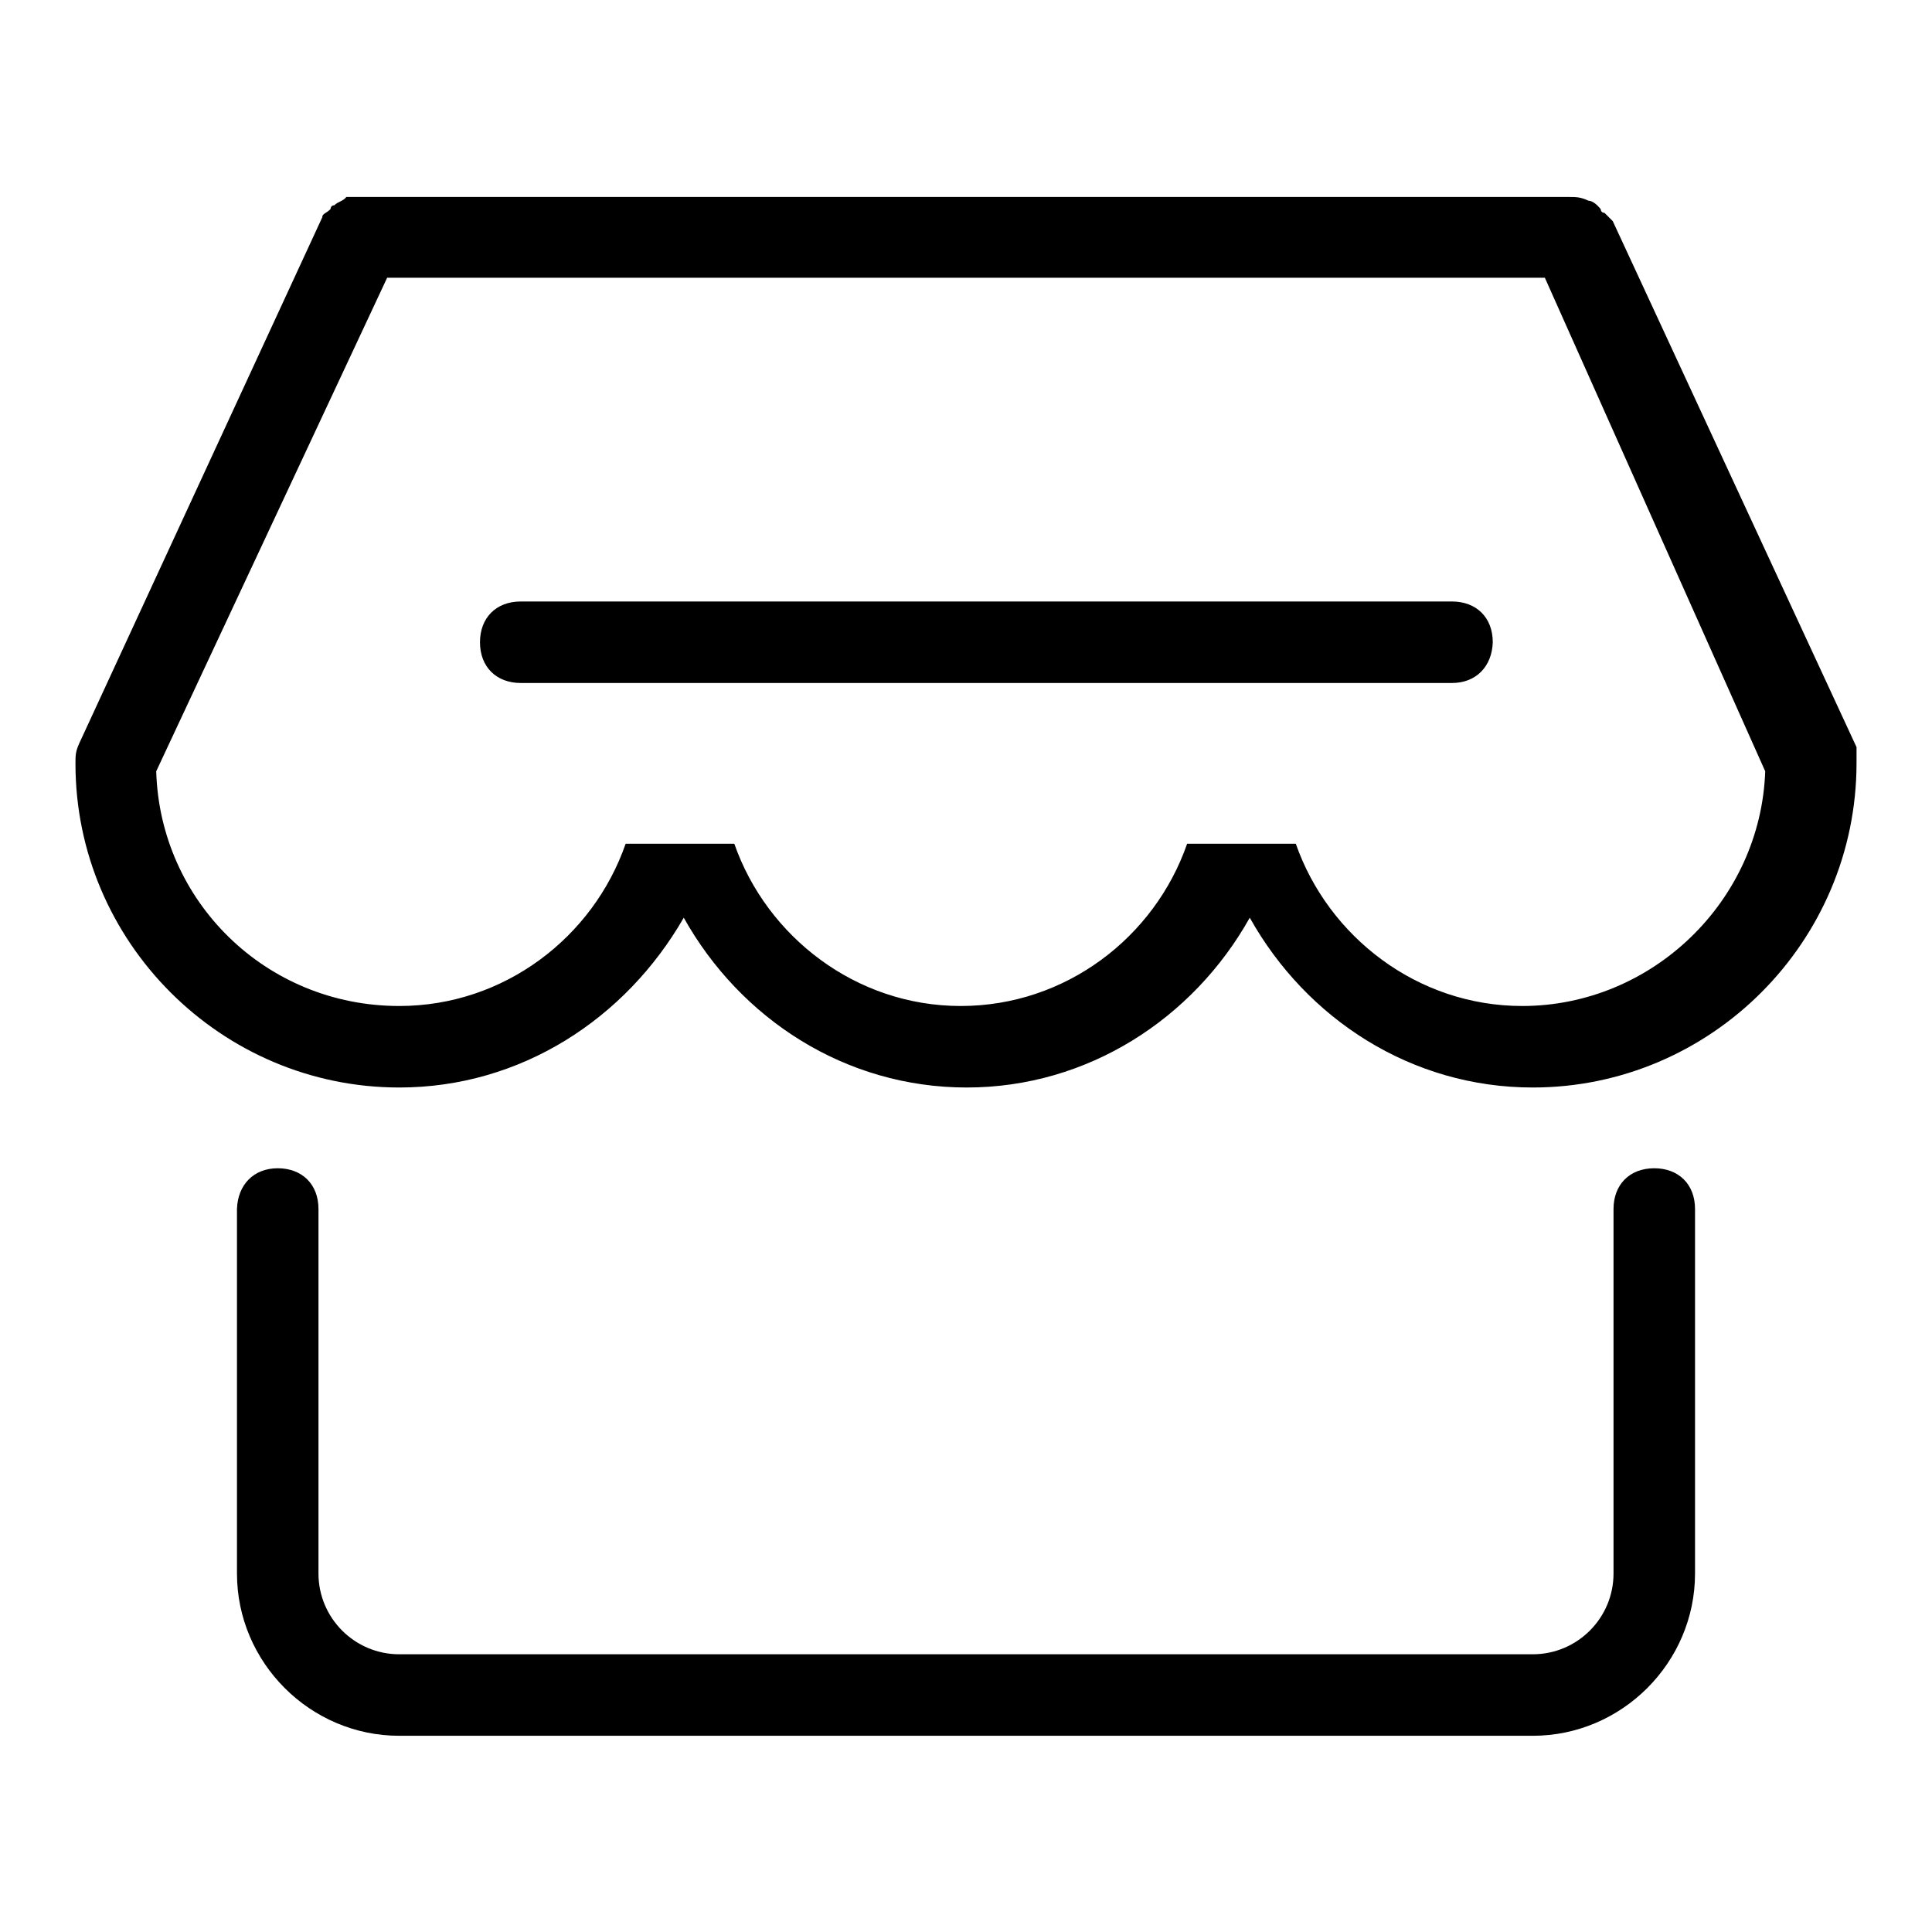 <?xml version="1.0" encoding="utf-8"?>
<!-- Svg Vector Icons : http://www.onlinewebfonts.com/icon -->
<!DOCTYPE svg PUBLIC "-//W3C//DTD SVG 1.1//EN" "http://www.w3.org/Graphics/SVG/1.1/DTD/svg11.dtd">
<svg version="1.1" xmlns="http://www.w3.org/2000/svg" xmlns:xlink="http://www.w3.org/1999/xlink" x="0px" y="0px" viewBox="0 0 256 256" enable-background="new 0 0 256 256" xml:space="preserve">
<g> <path fill="#000000" d="M203.1,144.1c-16.1,0-30-9.1-37.5-22.5c-7.5,13.4-21.5,22.5-37.5,22.5c-16.1,0-30-9.1-37.5-22.5 C82.9,135,69,144.1,52.9,144.1c-23.6,0-42.9-19.3-42.9-42.9l0,0c0-1.1,0-1.6,0.5-2.7l32.2-69.7c0-0.5,0.5-0.5,1.1-1.1 c0,0,0-0.5,0.5-0.5c0.5-0.5,1.1-0.5,1.6-1.1l0,0c0.5,0,1.1,0,2.1,0h159.8c1.1,0,1.6,0,2.7,0.5l0,0c0.5,0,1.1,0.5,1.6,1.1 c0,0,0,0.5,0.5,0.5c0.5,0.5,0.5,0.5,1.1,1.1L246,99c0,0.5,0,1.1,0,2.1l0,0C246,124.8,226.7,144.1,203.1,144.1z M204.7,36.8H51.3 l-30.6,65.4c0.5,17.2,14.5,31.1,32.2,31.1c13.9,0,25.7-9.1,30-21.5h3.2h8h3.2c4.3,12.3,16.1,21.5,30,21.5c13.9,0,25.7-9.1,30-21.5 h3.2h8h3.2c4.3,12.3,16.1,21.5,30,21.5c17.2,0,31.6-13.9,32.2-31.1L204.7,36.8z M192.4,90.5H69c-3.2,0-5.4-2.1-5.4-5.4 c0-3.2,2.1-5.4,5.4-5.4h123.4c3.2,0,5.4,2.1,5.4,5.4C197.7,88.3,195.6,90.5,192.4,90.5z M36.8,154.8c3.2,0,5.4,2.1,5.4,5.4v48.3 c0,5.9,4.8,10.7,10.7,10.7h150.2c5.9,0,10.7-4.8,10.7-10.7v-48.3c0-3.2,2.1-5.4,5.4-5.4c3.2,0,5.4,2.1,5.4,5.4v48.3 c0,11.8-9.7,21.5-21.5,21.5H52.9c-11.8,0-21.5-9.7-21.5-21.5v-48.3C31.5,157,33.6,154.8,36.8,154.8z"/></g>
</svg>
